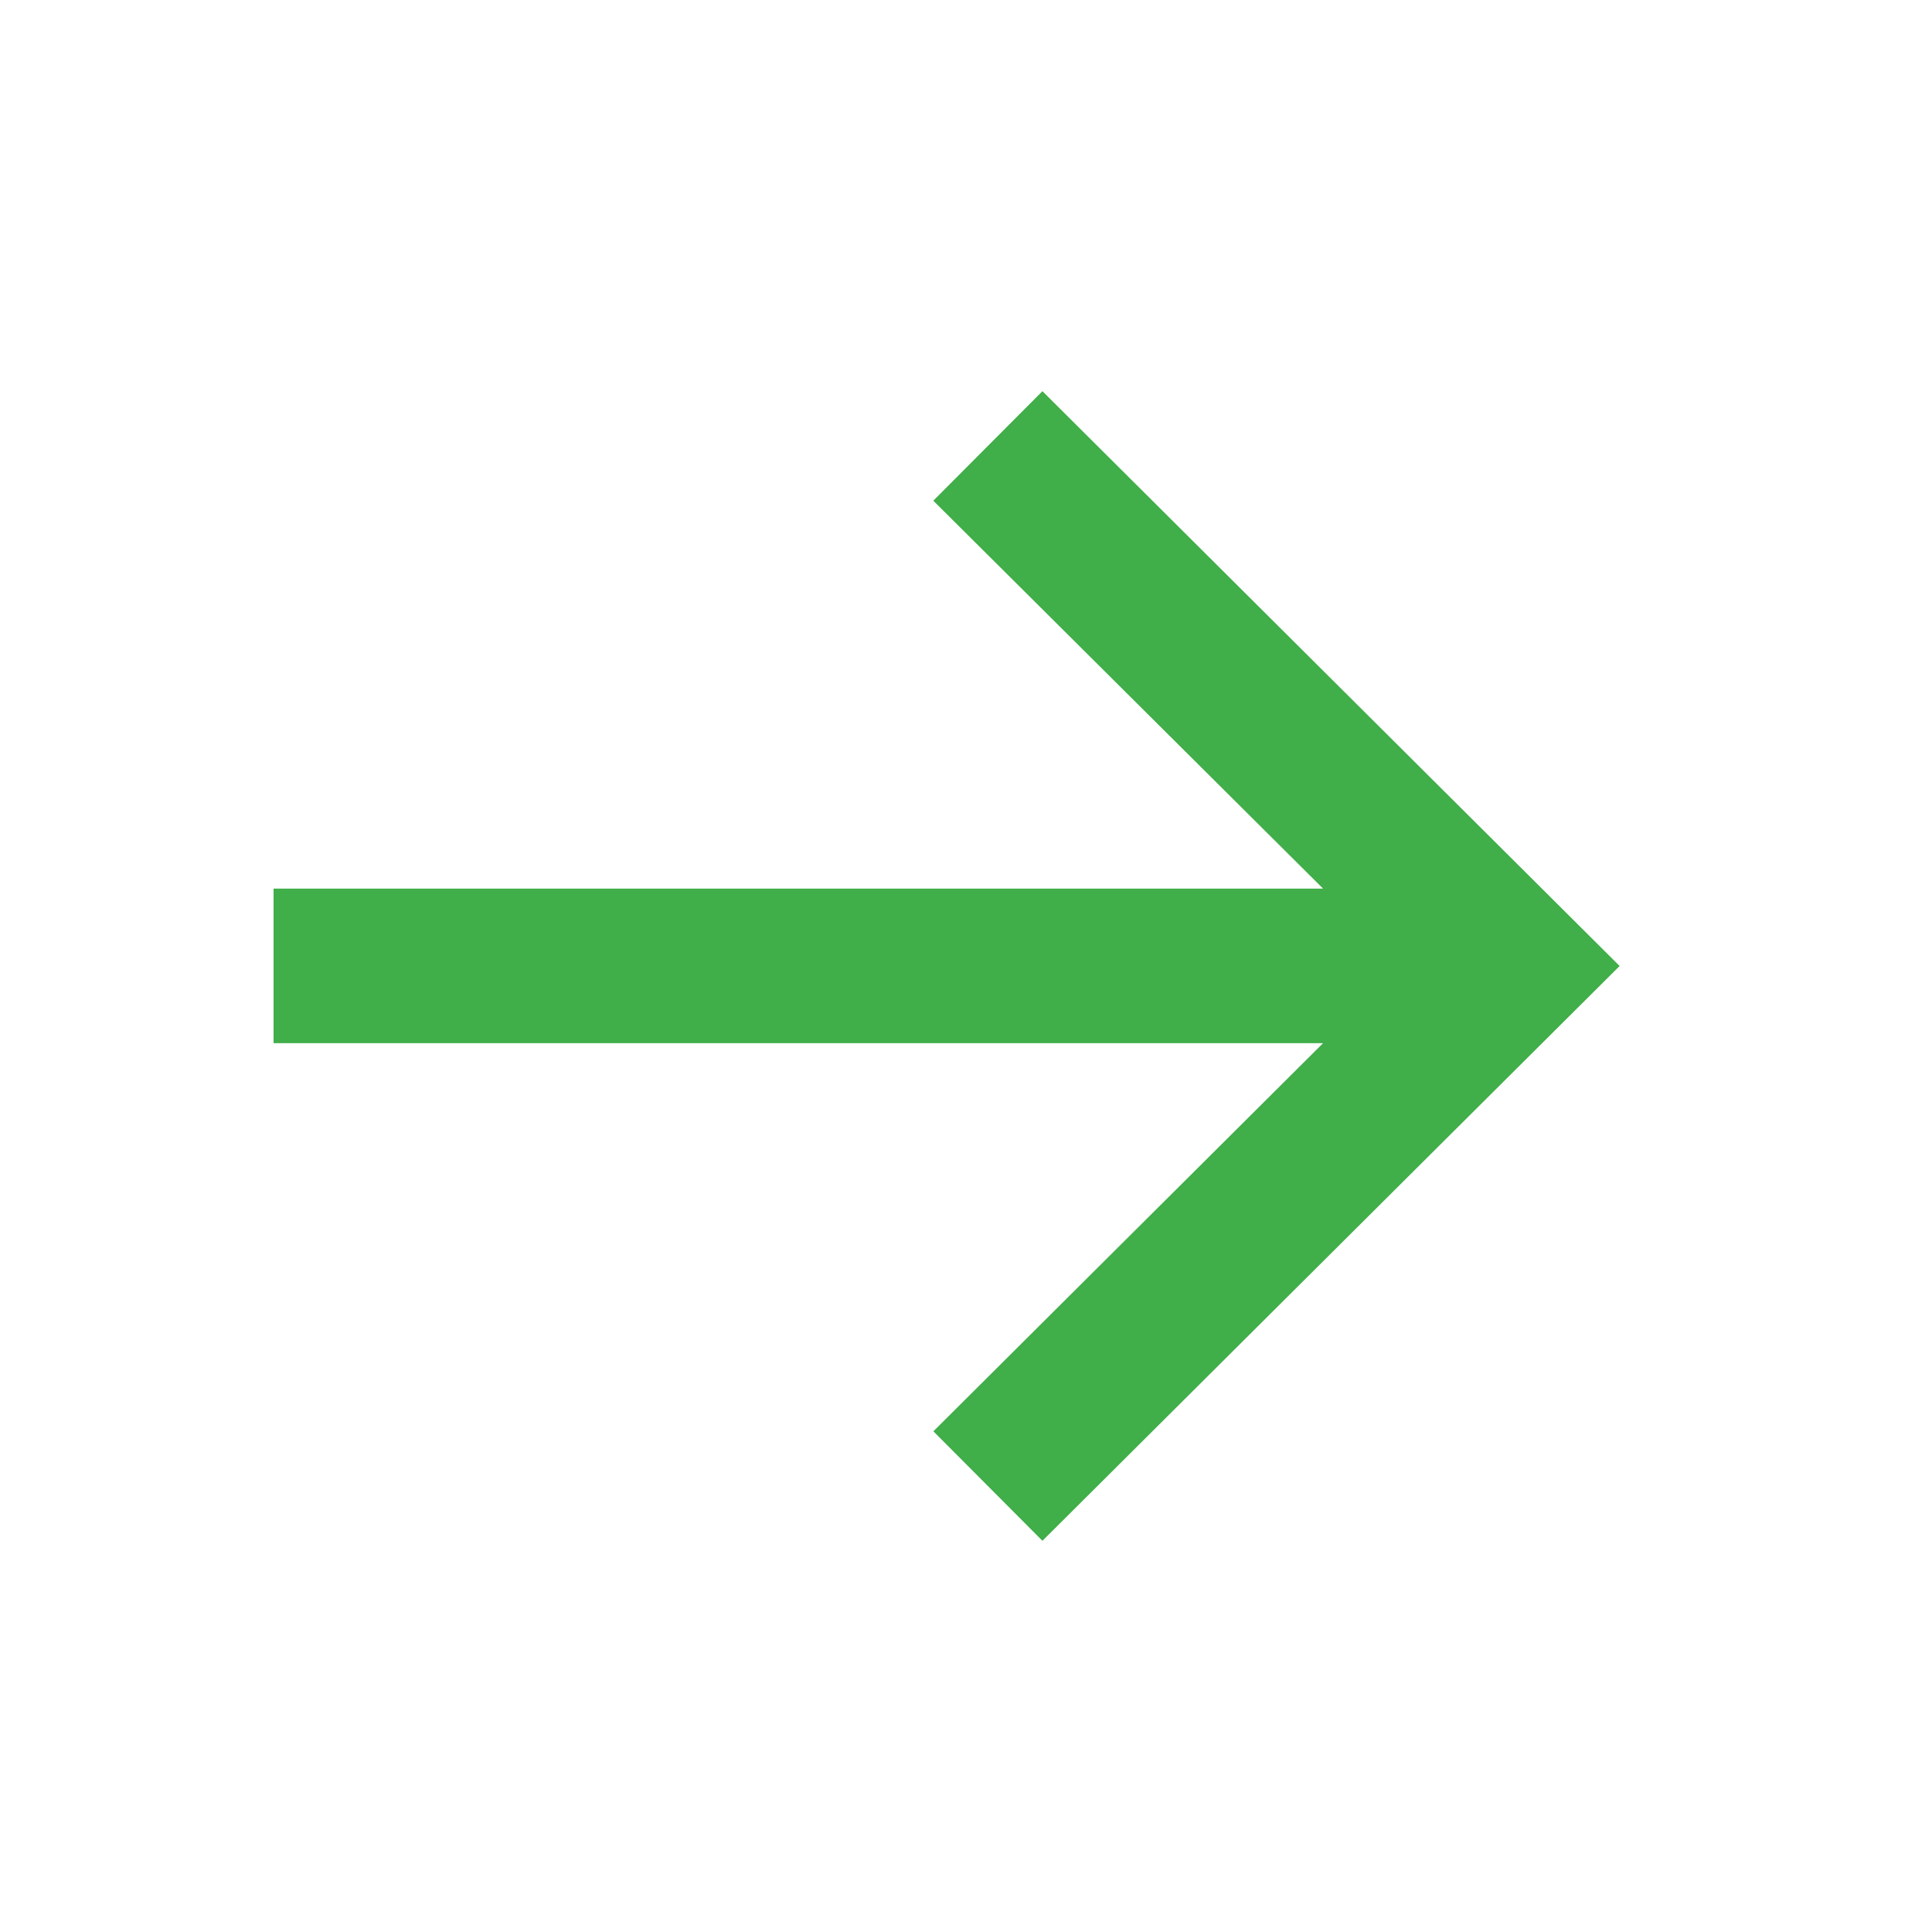 <svg xmlns="http://www.w3.org/2000/svg" version="1.1" xmlns:xlink="http://www.w3.org/1999/xlink" width="512" height="512" x="0" y="0" viewBox="0 0 25 24" style="enable-background:new 0 0 512 512" xml:space="preserve" class=""><g><path fill="#40ae49" fill-rule="evenodd" d="m13.489 4.562-1.412 1.417 5.044 5.02H3.54v2H17.12l-5.042 5.022 1.411 1.417L20.958 12z" clip-rule="evenodd" opacity="1" data-original="#000000"></path></g></svg>
